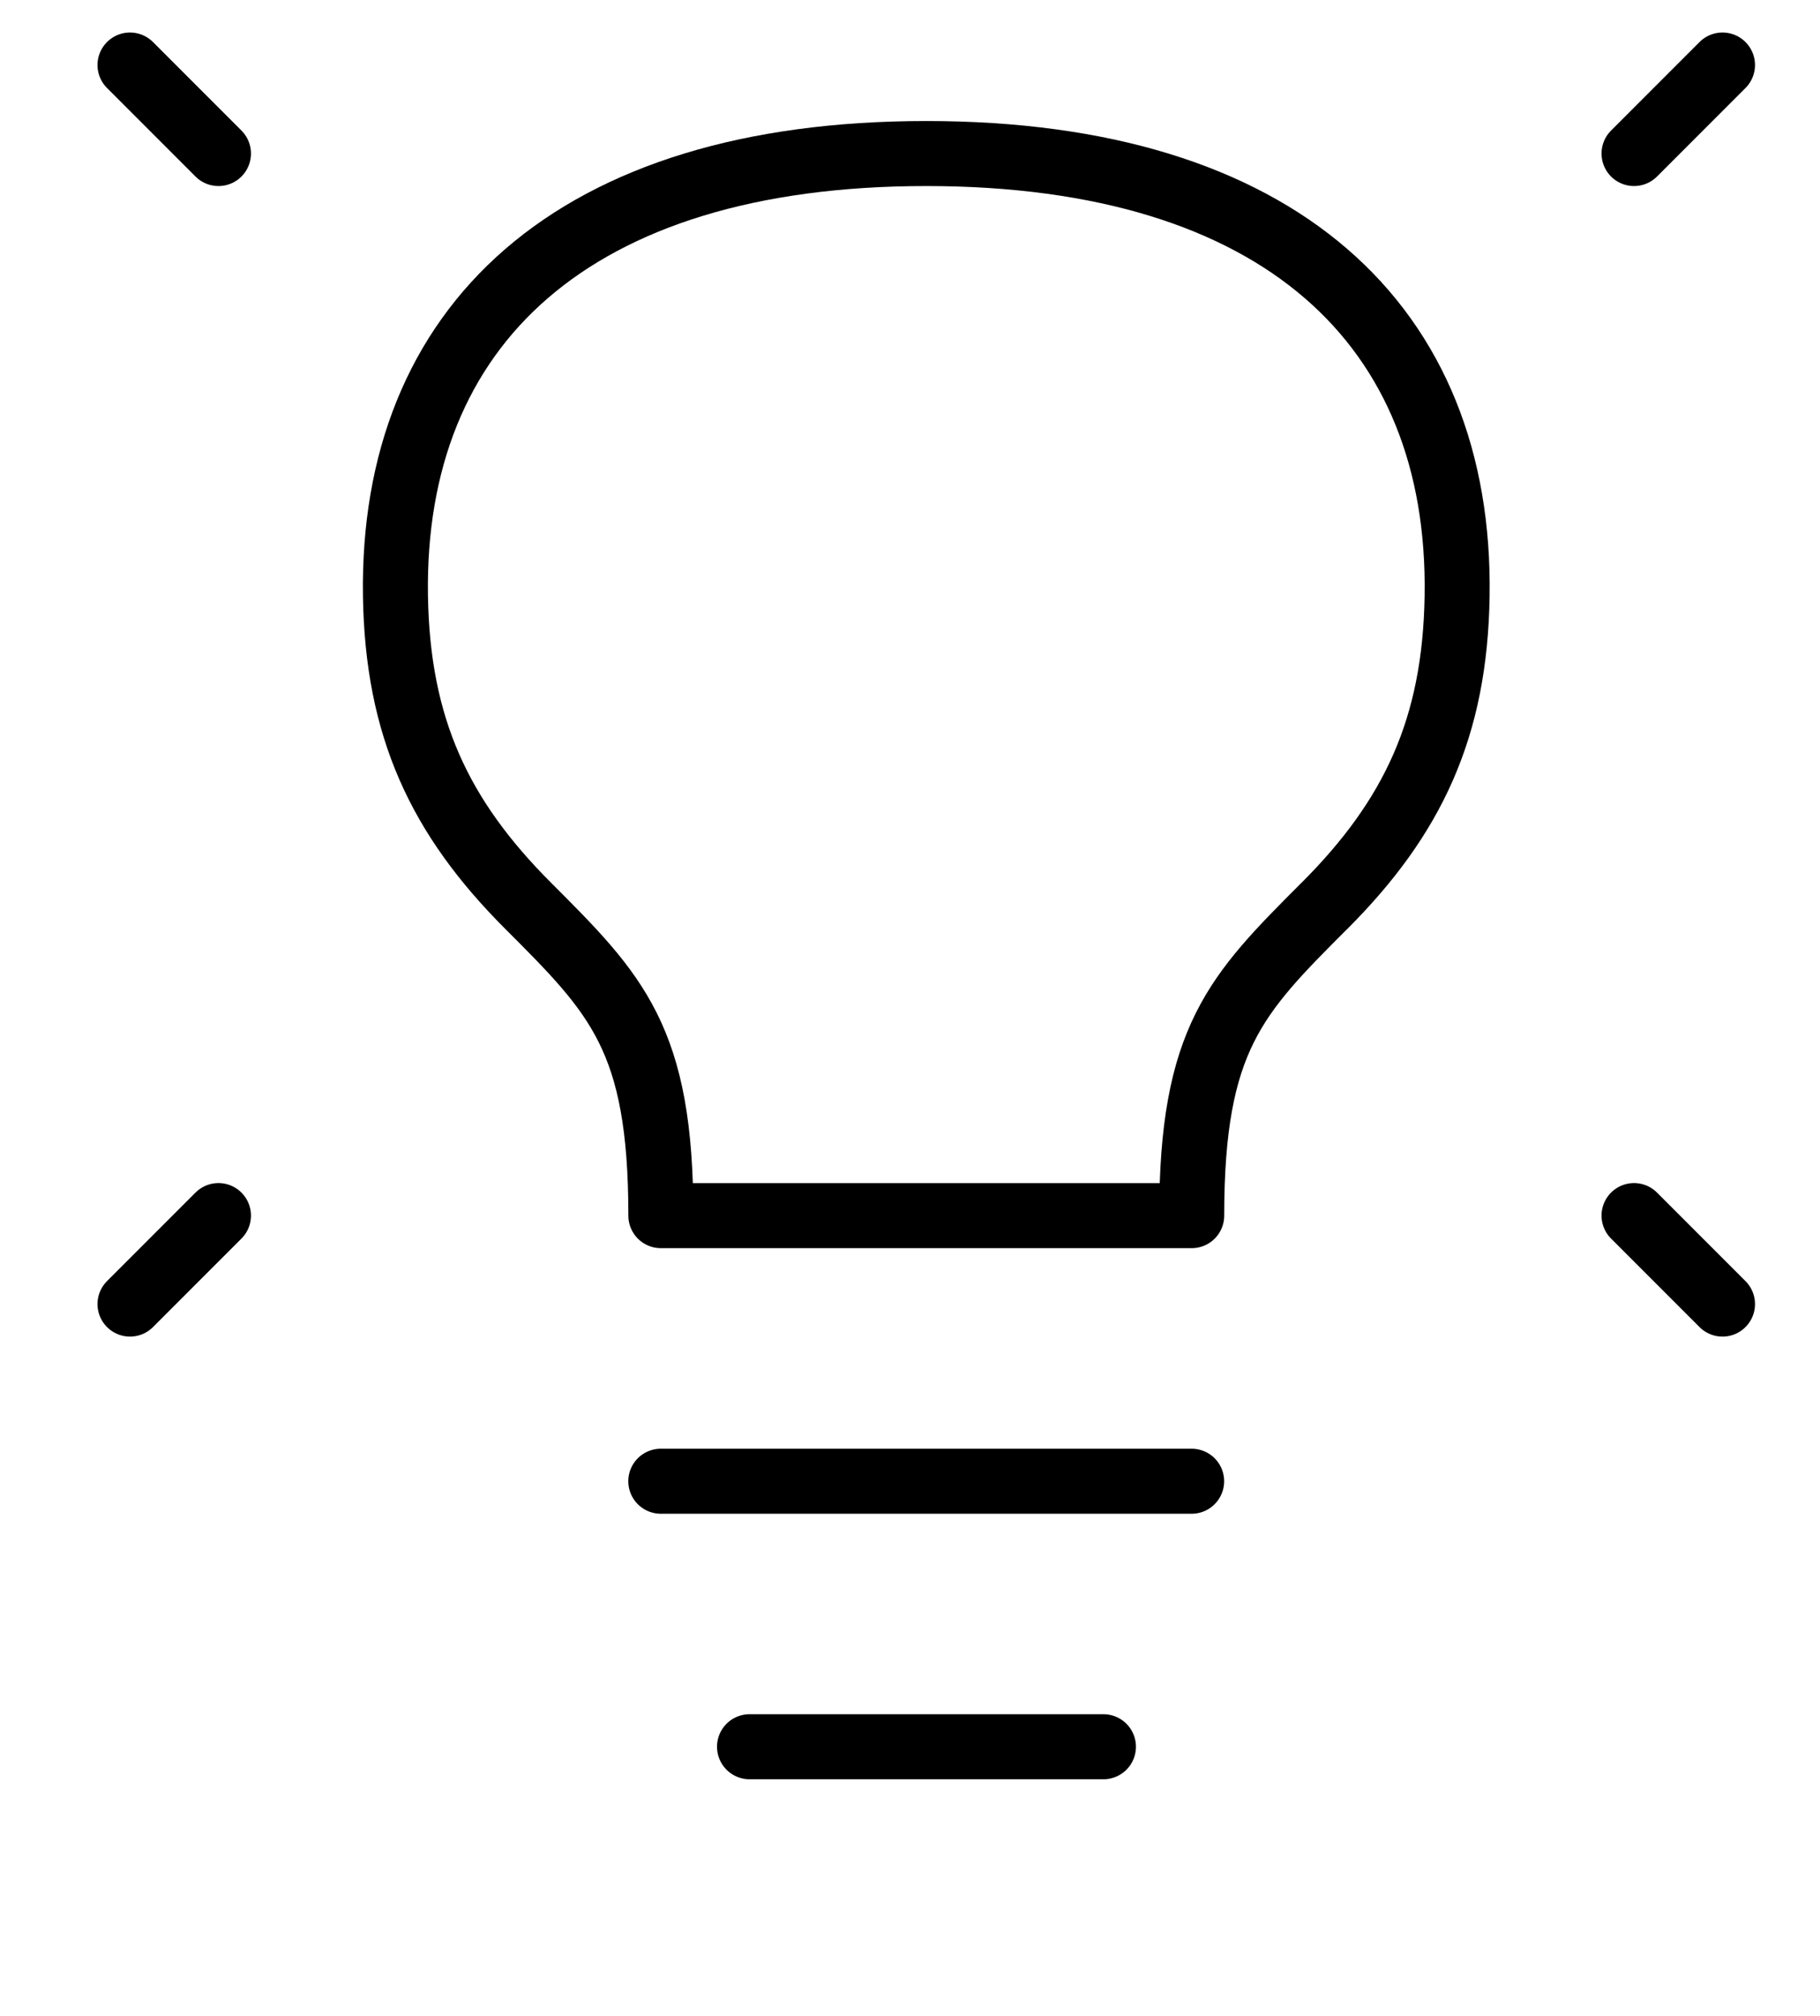 <svg width="28" height="31" viewBox="0 0 28 31" fill="none" xmlns="http://www.w3.org/2000/svg">
<path d="M26.5 1L25.139 2.361" stroke="black" stroke-linecap="round" stroke-linejoin="round"/>
<path d="M2 1L3.361 2.361" stroke="black" stroke-linecap="round" stroke-linejoin="round"/>
<path d="M26.5 20.054L25.139 18.693" stroke="black" stroke-linecap="round" stroke-linejoin="round"/>
<path d="M2 20.054L3.361 18.693" stroke="black" stroke-linecap="round" stroke-linejoin="round"/>
<path d="M10.166 22.778H18.333" stroke="black" stroke-linecap="round" stroke-linejoin="round"/>
<path d="M11.531 26.861H16.976" stroke="black" stroke-linecap="round" stroke-linejoin="round"/>
<path d="M14.251 2.361C8.806 2.361 6.019 5.015 6.084 9.166C6.116 11.19 6.764 12.569 8.126 13.93C9.487 15.291 10.168 15.972 10.167 18.694H18.334C18.334 15.972 19.015 15.291 20.375 13.93L20.376 13.93C21.737 12.569 22.386 11.19 22.417 9.166C22.483 5.015 19.695 2.361 14.251 2.361Z" stroke="black" stroke-linecap="round" stroke-linejoin="round"/>
</svg>

